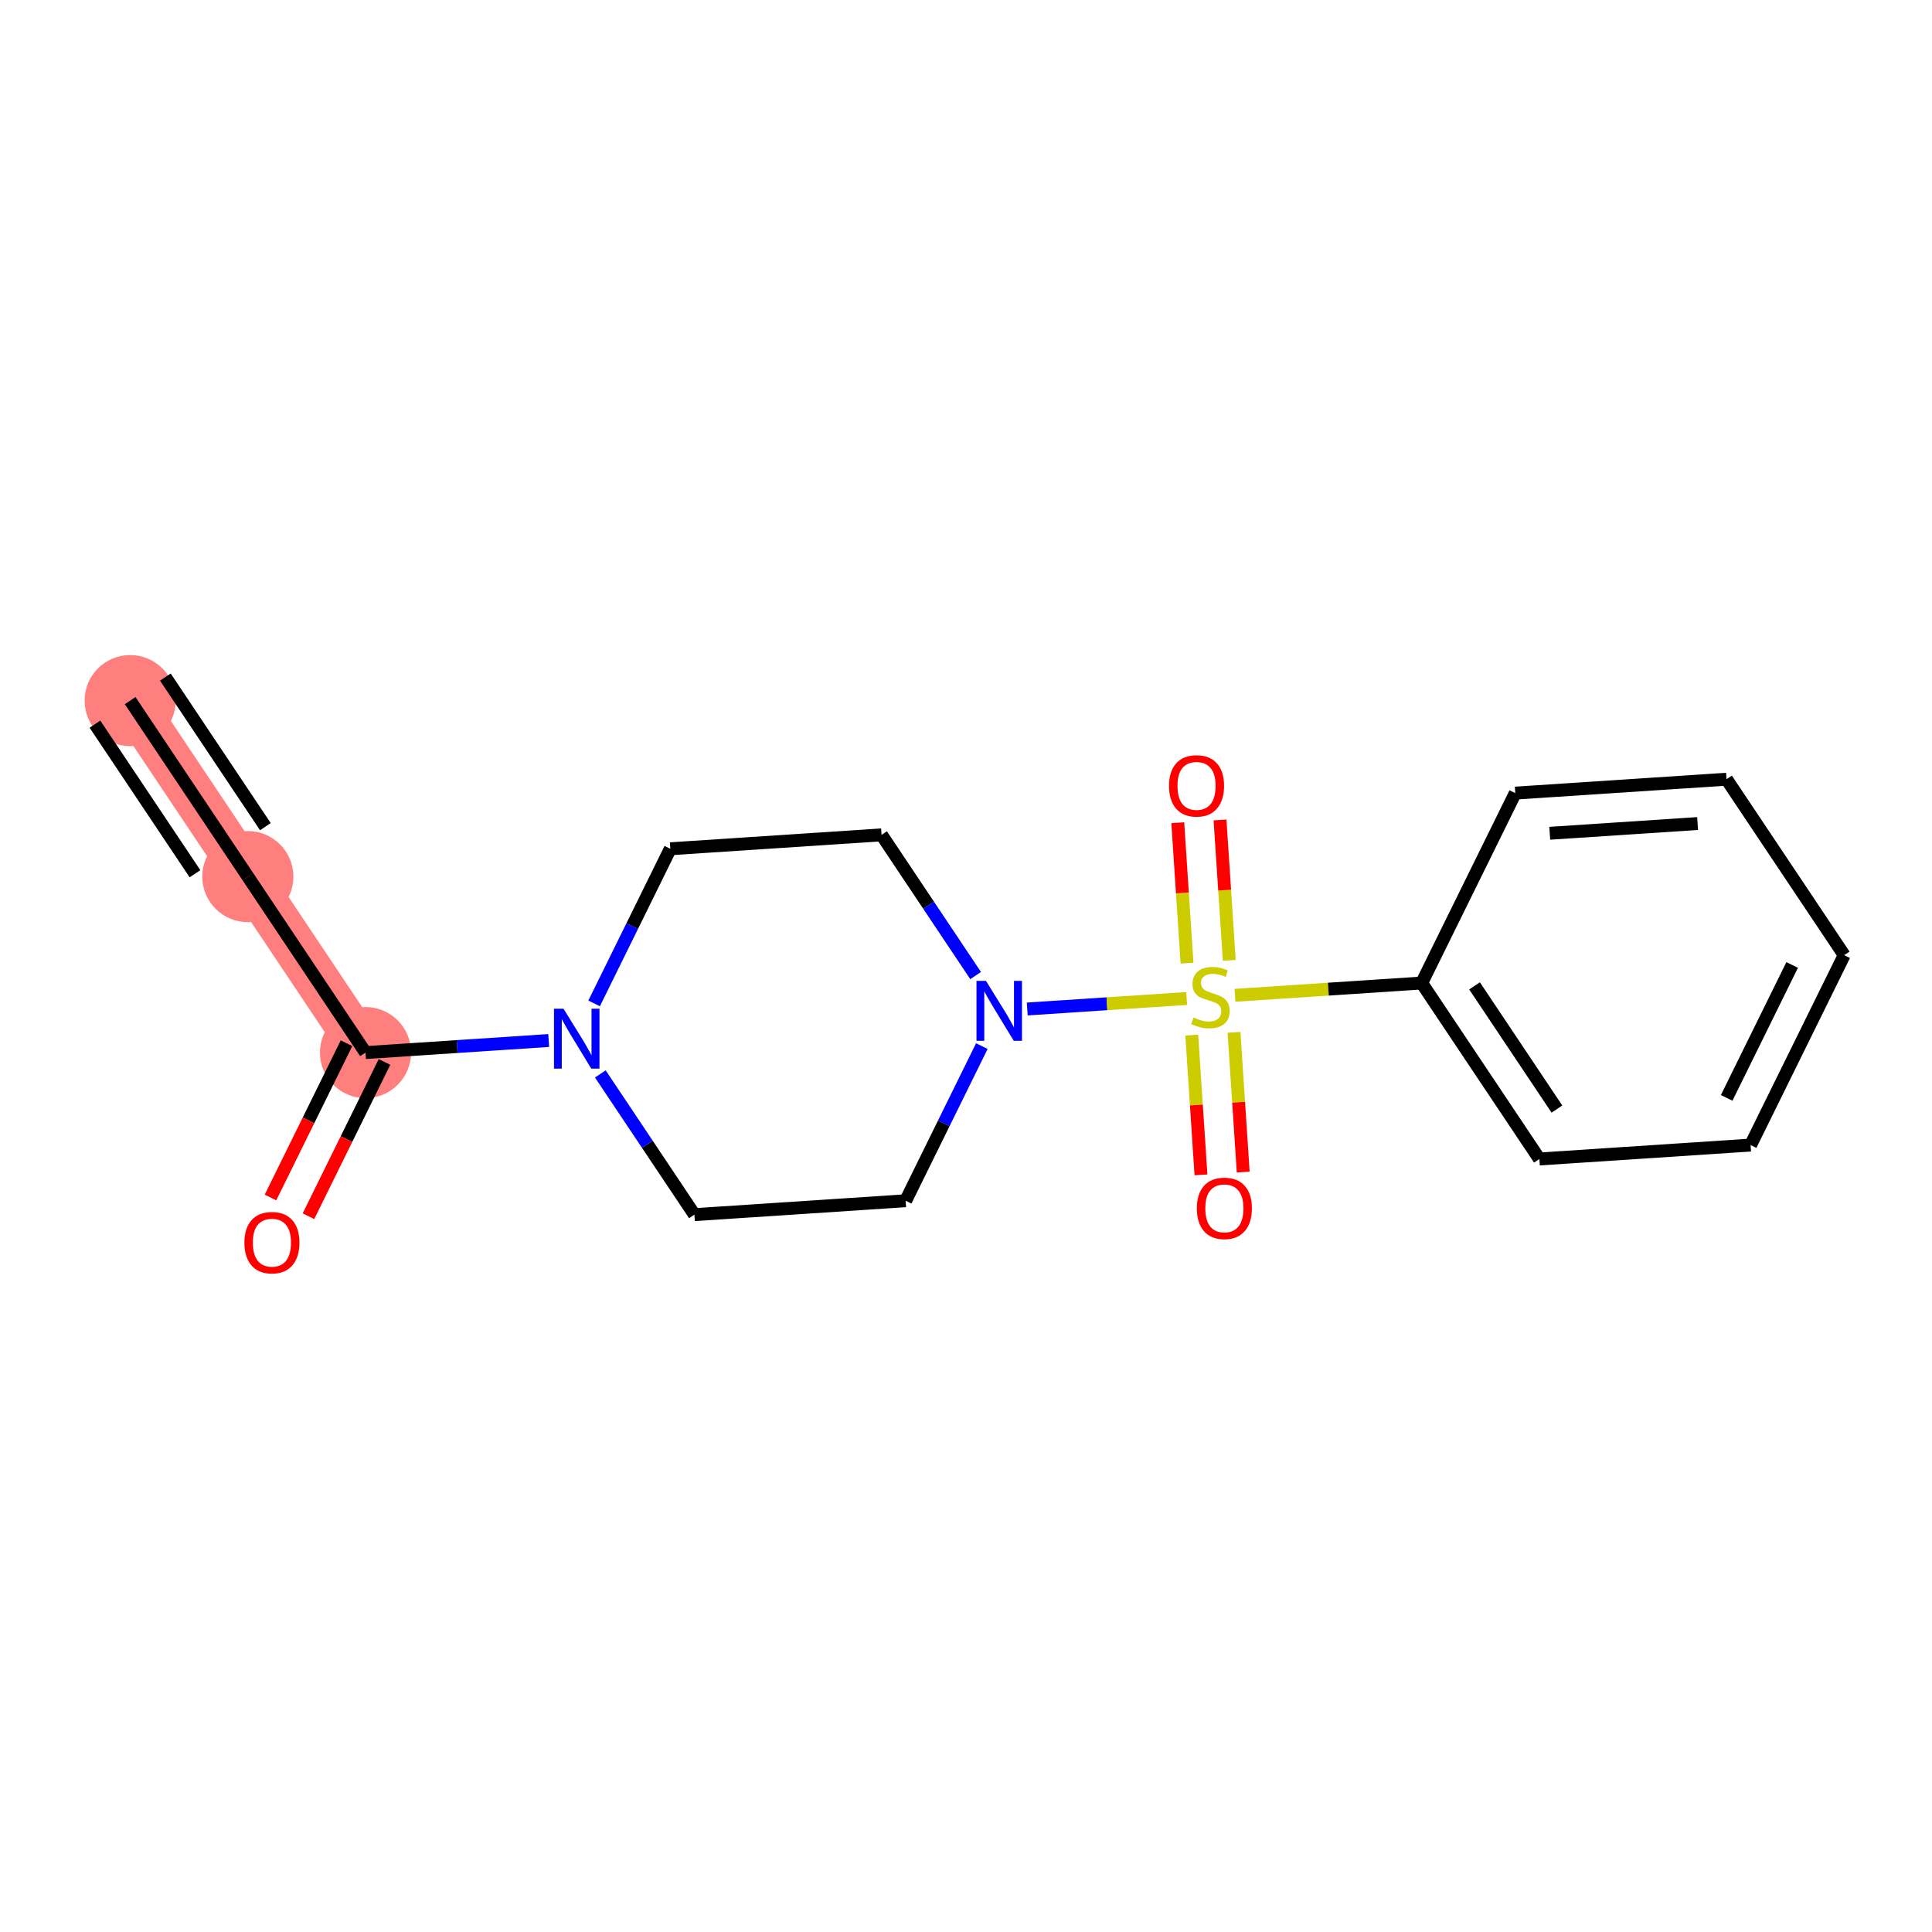 <?xml version='1.0' encoding='iso-8859-1'?>
<svg version='1.1' baseProfile='full'
              xmlns='http://www.w3.org/2000/svg'
                      xmlns:rdkit='http://www.rdkit.org/xml'
                      xmlns:xlink='http://www.w3.org/1999/xlink'
                  xml:space='preserve'
width='300px' height='300px' viewBox='0 0 300 300'>
<!-- END OF HEADER -->
<rect style='opacity:1.0;fill:#FFFFFF;stroke:none' width='300' height='300' x='0' y='0'> </rect>
<rect style='opacity:1.0;fill:#FFFFFF;stroke:none' width='300' height='300' x='0' y='0'> </rect>
<path d='M 20.211,108.791 L 38.483,136.118' style='fill:none;fill-rule:evenodd;stroke:#FF7F7F;stroke-width:7.0px;stroke-linecap:butt;stroke-linejoin:miter;stroke-opacity:1' />
<path d='M 38.483,136.118 L 56.754,163.444' style='fill:none;fill-rule:evenodd;stroke:#FF7F7F;stroke-width:7.0px;stroke-linecap:butt;stroke-linejoin:miter;stroke-opacity:1' />
<ellipse cx='20.211' cy='108.791' rx='6.574' ry='6.574'  style='fill:#FF7F7F;fill-rule:evenodd;stroke:#FF7F7F;stroke-width:1.0px;stroke-linecap:butt;stroke-linejoin:miter;stroke-opacity:1' />
<ellipse cx='38.483' cy='136.118' rx='6.574' ry='6.574'  style='fill:#FF7F7F;fill-rule:evenodd;stroke:#FF7F7F;stroke-width:1.0px;stroke-linecap:butt;stroke-linejoin:miter;stroke-opacity:1' />
<ellipse cx='56.754' cy='163.444' rx='6.574' ry='6.574'  style='fill:#FF7F7F;fill-rule:evenodd;stroke:#FF7F7F;stroke-width:1.0px;stroke-linecap:butt;stroke-linejoin:miter;stroke-opacity:1' />
<path class='bond-0 atom-0 atom-1' d='M 20.211,108.791 L 38.483,136.118' style='fill:none;fill-rule:evenodd;stroke:#000000;stroke-width:2.0px;stroke-linecap:butt;stroke-linejoin:miter;stroke-opacity:1' />
<path class='bond-0 atom-0 atom-1' d='M 14.745,112.446 L 30.276,135.673' style='fill:none;fill-rule:evenodd;stroke:#000000;stroke-width:2.0px;stroke-linecap:butt;stroke-linejoin:miter;stroke-opacity:1' />
<path class='bond-0 atom-0 atom-1' d='M 25.676,105.137 L 41.207,128.364' style='fill:none;fill-rule:evenodd;stroke:#000000;stroke-width:2.0px;stroke-linecap:butt;stroke-linejoin:miter;stroke-opacity:1' />
<path class='bond-1 atom-1 atom-2' d='M 38.483,136.118 L 56.754,163.444' style='fill:none;fill-rule:evenodd;stroke:#000000;stroke-width:2.0px;stroke-linecap:butt;stroke-linejoin:miter;stroke-opacity:1' />
<path class='bond-2 atom-2 atom-3' d='M 53.806,161.991 L 47.903,173.97' style='fill:none;fill-rule:evenodd;stroke:#000000;stroke-width:2.0px;stroke-linecap:butt;stroke-linejoin:miter;stroke-opacity:1' />
<path class='bond-2 atom-2 atom-3' d='M 47.903,173.97 L 42.001,185.949' style='fill:none;fill-rule:evenodd;stroke:#FF0000;stroke-width:2.0px;stroke-linecap:butt;stroke-linejoin:miter;stroke-opacity:1' />
<path class='bond-2 atom-2 atom-3' d='M 59.703,164.897 L 53.8,176.876' style='fill:none;fill-rule:evenodd;stroke:#000000;stroke-width:2.0px;stroke-linecap:butt;stroke-linejoin:miter;stroke-opacity:1' />
<path class='bond-2 atom-2 atom-3' d='M 53.8,176.876 L 47.898,188.855' style='fill:none;fill-rule:evenodd;stroke:#FF0000;stroke-width:2.0px;stroke-linecap:butt;stroke-linejoin:miter;stroke-opacity:1' />
<path class='bond-3 atom-2 atom-4' d='M 56.754,163.444 L 70.979,162.507' style='fill:none;fill-rule:evenodd;stroke:#000000;stroke-width:2.0px;stroke-linecap:butt;stroke-linejoin:miter;stroke-opacity:1' />
<path class='bond-3 atom-2 atom-4' d='M 70.979,162.507 L 85.203,161.57' style='fill:none;fill-rule:evenodd;stroke:#0000FF;stroke-width:2.0px;stroke-linecap:butt;stroke-linejoin:miter;stroke-opacity:1' />
<path class='bond-4 atom-4 atom-5' d='M 92.254,155.807 L 98.17,143.802' style='fill:none;fill-rule:evenodd;stroke:#0000FF;stroke-width:2.0px;stroke-linecap:butt;stroke-linejoin:miter;stroke-opacity:1' />
<path class='bond-4 atom-4 atom-5' d='M 98.17,143.802 L 104.085,131.797' style='fill:none;fill-rule:evenodd;stroke:#000000;stroke-width:2.0px;stroke-linecap:butt;stroke-linejoin:miter;stroke-opacity:1' />
<path class='bond-18 atom-18 atom-4' d='M 107.827,188.61 L 100.522,177.685' style='fill:none;fill-rule:evenodd;stroke:#000000;stroke-width:2.0px;stroke-linecap:butt;stroke-linejoin:miter;stroke-opacity:1' />
<path class='bond-18 atom-18 atom-4' d='M 100.522,177.685 L 93.218,166.76' style='fill:none;fill-rule:evenodd;stroke:#0000FF;stroke-width:2.0px;stroke-linecap:butt;stroke-linejoin:miter;stroke-opacity:1' />
<path class='bond-5 atom-5 atom-6' d='M 104.085,131.797 L 136.887,129.636' style='fill:none;fill-rule:evenodd;stroke:#000000;stroke-width:2.0px;stroke-linecap:butt;stroke-linejoin:miter;stroke-opacity:1' />
<path class='bond-6 atom-6 atom-7' d='M 136.887,129.636 L 144.192,140.561' style='fill:none;fill-rule:evenodd;stroke:#000000;stroke-width:2.0px;stroke-linecap:butt;stroke-linejoin:miter;stroke-opacity:1' />
<path class='bond-6 atom-6 atom-7' d='M 144.192,140.561 L 151.496,151.486' style='fill:none;fill-rule:evenodd;stroke:#0000FF;stroke-width:2.0px;stroke-linecap:butt;stroke-linejoin:miter;stroke-opacity:1' />
<path class='bond-7 atom-7 atom-8' d='M 159.511,156.676 L 171.886,155.861' style='fill:none;fill-rule:evenodd;stroke:#0000FF;stroke-width:2.0px;stroke-linecap:butt;stroke-linejoin:miter;stroke-opacity:1' />
<path class='bond-7 atom-7 atom-8' d='M 171.886,155.861 L 184.262,155.046' style='fill:none;fill-rule:evenodd;stroke:#CCCC00;stroke-width:2.0px;stroke-linecap:butt;stroke-linejoin:miter;stroke-opacity:1' />
<path class='bond-16 atom-7 atom-17' d='M 152.46,162.439 L 146.544,174.444' style='fill:none;fill-rule:evenodd;stroke:#0000FF;stroke-width:2.0px;stroke-linecap:butt;stroke-linejoin:miter;stroke-opacity:1' />
<path class='bond-16 atom-7 atom-17' d='M 146.544,174.444 L 140.629,186.45' style='fill:none;fill-rule:evenodd;stroke:#000000;stroke-width:2.0px;stroke-linecap:butt;stroke-linejoin:miter;stroke-opacity:1' />
<path class='bond-8 atom-8 atom-9' d='M 190.88,149.123 L 190.162,138.222' style='fill:none;fill-rule:evenodd;stroke:#CCCC00;stroke-width:2.0px;stroke-linecap:butt;stroke-linejoin:miter;stroke-opacity:1' />
<path class='bond-8 atom-8 atom-9' d='M 190.162,138.222 L 189.444,127.322' style='fill:none;fill-rule:evenodd;stroke:#FF0000;stroke-width:2.0px;stroke-linecap:butt;stroke-linejoin:miter;stroke-opacity:1' />
<path class='bond-8 atom-8 atom-9' d='M 184.32,149.555 L 183.602,138.654' style='fill:none;fill-rule:evenodd;stroke:#CCCC00;stroke-width:2.0px;stroke-linecap:butt;stroke-linejoin:miter;stroke-opacity:1' />
<path class='bond-8 atom-8 atom-9' d='M 183.602,138.654 L 182.884,127.754' style='fill:none;fill-rule:evenodd;stroke:#FF0000;stroke-width:2.0px;stroke-linecap:butt;stroke-linejoin:miter;stroke-opacity:1' />
<path class='bond-9 atom-8 atom-10' d='M 185.056,160.731 L 185.771,171.582' style='fill:none;fill-rule:evenodd;stroke:#CCCC00;stroke-width:2.0px;stroke-linecap:butt;stroke-linejoin:miter;stroke-opacity:1' />
<path class='bond-9 atom-8 atom-10' d='M 185.771,171.582 L 186.485,182.433' style='fill:none;fill-rule:evenodd;stroke:#FF0000;stroke-width:2.0px;stroke-linecap:butt;stroke-linejoin:miter;stroke-opacity:1' />
<path class='bond-9 atom-8 atom-10' d='M 191.616,160.299 L 192.331,171.15' style='fill:none;fill-rule:evenodd;stroke:#CCCC00;stroke-width:2.0px;stroke-linecap:butt;stroke-linejoin:miter;stroke-opacity:1' />
<path class='bond-9 atom-8 atom-10' d='M 192.331,171.15 L 193.046,182.001' style='fill:none;fill-rule:evenodd;stroke:#FF0000;stroke-width:2.0px;stroke-linecap:butt;stroke-linejoin:miter;stroke-opacity:1' />
<path class='bond-10 atom-8 atom-11' d='M 191.766,154.551 L 206.264,153.596' style='fill:none;fill-rule:evenodd;stroke:#CCCC00;stroke-width:2.0px;stroke-linecap:butt;stroke-linejoin:miter;stroke-opacity:1' />
<path class='bond-10 atom-8 atom-11' d='M 206.264,153.596 L 220.761,152.641' style='fill:none;fill-rule:evenodd;stroke:#000000;stroke-width:2.0px;stroke-linecap:butt;stroke-linejoin:miter;stroke-opacity:1' />
<path class='bond-11 atom-11 atom-12' d='M 220.761,152.641 L 239.033,179.968' style='fill:none;fill-rule:evenodd;stroke:#000000;stroke-width:2.0px;stroke-linecap:butt;stroke-linejoin:miter;stroke-opacity:1' />
<path class='bond-11 atom-11 atom-12' d='M 228.967,153.086 L 241.757,172.215' style='fill:none;fill-rule:evenodd;stroke:#000000;stroke-width:2.0px;stroke-linecap:butt;stroke-linejoin:miter;stroke-opacity:1' />
<path class='bond-19 atom-16 atom-11' d='M 235.291,123.154 L 220.761,152.641' style='fill:none;fill-rule:evenodd;stroke:#000000;stroke-width:2.0px;stroke-linecap:butt;stroke-linejoin:miter;stroke-opacity:1' />
<path class='bond-12 atom-12 atom-13' d='M 239.033,179.968 L 271.834,177.807' style='fill:none;fill-rule:evenodd;stroke:#000000;stroke-width:2.0px;stroke-linecap:butt;stroke-linejoin:miter;stroke-opacity:1' />
<path class='bond-13 atom-13 atom-14' d='M 271.834,177.807 L 286.364,148.32' style='fill:none;fill-rule:evenodd;stroke:#000000;stroke-width:2.0px;stroke-linecap:butt;stroke-linejoin:miter;stroke-opacity:1' />
<path class='bond-13 atom-13 atom-14' d='M 268.116,170.478 L 278.287,149.838' style='fill:none;fill-rule:evenodd;stroke:#000000;stroke-width:2.0px;stroke-linecap:butt;stroke-linejoin:miter;stroke-opacity:1' />
<path class='bond-14 atom-14 atom-15' d='M 286.364,148.32 L 268.092,120.994' style='fill:none;fill-rule:evenodd;stroke:#000000;stroke-width:2.0px;stroke-linecap:butt;stroke-linejoin:miter;stroke-opacity:1' />
<path class='bond-15 atom-15 atom-16' d='M 268.092,120.994 L 235.291,123.154' style='fill:none;fill-rule:evenodd;stroke:#000000;stroke-width:2.0px;stroke-linecap:butt;stroke-linejoin:miter;stroke-opacity:1' />
<path class='bond-15 atom-15 atom-16' d='M 263.604,127.878 L 240.643,129.391' style='fill:none;fill-rule:evenodd;stroke:#000000;stroke-width:2.0px;stroke-linecap:butt;stroke-linejoin:miter;stroke-opacity:1' />
<path class='bond-17 atom-17 atom-18' d='M 140.629,186.45 L 107.827,188.61' style='fill:none;fill-rule:evenodd;stroke:#000000;stroke-width:2.0px;stroke-linecap:butt;stroke-linejoin:miter;stroke-opacity:1' />
<path  class='atom-3' d='M 37.951 192.958
Q 37.951 190.722, 39.056 189.473
Q 40.16 188.224, 42.225 188.224
Q 44.289 188.224, 45.394 189.473
Q 46.498 190.722, 46.498 192.958
Q 46.498 195.219, 45.38 196.508
Q 44.263 197.783, 42.225 197.783
Q 40.173 197.783, 39.056 196.508
Q 37.951 195.232, 37.951 192.958
M 42.225 196.731
Q 43.645 196.731, 44.407 195.785
Q 45.183 194.825, 45.183 192.958
Q 45.183 191.13, 44.407 190.209
Q 43.645 189.276, 42.225 189.276
Q 40.805 189.276, 40.029 190.196
Q 39.266 191.117, 39.266 192.958
Q 39.266 194.838, 40.029 195.785
Q 40.805 196.731, 42.225 196.731
' fill='#FF0000'/>
<path  class='atom-4' d='M 87.498 156.629
L 90.548 161.56
Q 90.851 162.046, 91.337 162.927
Q 91.824 163.808, 91.85 163.861
L 91.85 156.629
L 93.086 156.629
L 93.086 165.938
L 91.811 165.938
L 88.537 160.547
Q 88.155 159.916, 87.748 159.193
Q 87.353 158.47, 87.235 158.246
L 87.235 165.938
L 86.025 165.938
L 86.025 156.629
L 87.498 156.629
' fill='#0000FF'/>
<path  class='atom-7' d='M 153.101 152.308
L 156.151 157.239
Q 156.454 157.725, 156.94 158.606
Q 157.427 159.487, 157.453 159.54
L 157.453 152.308
L 158.689 152.308
L 158.689 161.617
L 157.413 161.617
L 154.139 156.226
Q 153.758 155.595, 153.35 154.872
Q 152.956 154.149, 152.838 153.925
L 152.838 161.617
L 151.628 161.617
L 151.628 152.308
L 153.101 152.308
' fill='#0000FF'/>
<path  class='atom-8' d='M 185.33 157.997
Q 185.435 158.037, 185.869 158.221
Q 186.303 158.405, 186.776 158.523
Q 187.263 158.628, 187.736 158.628
Q 188.617 158.628, 189.13 158.208
Q 189.643 157.774, 189.643 157.024
Q 189.643 156.511, 189.38 156.196
Q 189.13 155.88, 188.735 155.709
Q 188.341 155.538, 187.684 155.341
Q 186.855 155.091, 186.355 154.855
Q 185.869 154.618, 185.514 154.118
Q 185.172 153.619, 185.172 152.777
Q 185.172 151.607, 185.961 150.884
Q 186.763 150.16, 188.341 150.16
Q 189.419 150.16, 190.642 150.673
L 190.34 151.686
Q 189.222 151.226, 188.38 151.226
Q 187.473 151.226, 186.973 151.607
Q 186.474 151.975, 186.487 152.619
Q 186.487 153.119, 186.737 153.421
Q 187 153.724, 187.368 153.895
Q 187.749 154.066, 188.38 154.263
Q 189.222 154.526, 189.722 154.789
Q 190.221 155.052, 190.576 155.591
Q 190.944 156.117, 190.944 157.024
Q 190.944 158.313, 190.077 159.01
Q 189.222 159.693, 187.789 159.693
Q 186.96 159.693, 186.329 159.509
Q 185.711 159.338, 184.975 159.036
L 185.33 157.997
' fill='#CCCC00'/>
<path  class='atom-9' d='M 181.526 122.027
Q 181.526 119.792, 182.63 118.543
Q 183.735 117.293, 185.799 117.293
Q 187.863 117.293, 188.968 118.543
Q 190.073 119.792, 190.073 122.027
Q 190.073 124.289, 188.955 125.577
Q 187.837 126.853, 185.799 126.853
Q 183.748 126.853, 182.63 125.577
Q 181.526 124.302, 181.526 122.027
M 185.799 125.801
Q 187.219 125.801, 187.982 124.854
Q 188.758 123.894, 188.758 122.027
Q 188.758 120.199, 187.982 119.279
Q 187.219 118.345, 185.799 118.345
Q 184.379 118.345, 183.603 119.266
Q 182.841 120.186, 182.841 122.027
Q 182.841 123.907, 183.603 124.854
Q 184.379 125.801, 185.799 125.801
' fill='#FF0000'/>
<path  class='atom-10' d='M 185.847 187.63
Q 185.847 185.394, 186.951 184.145
Q 188.056 182.896, 190.12 182.896
Q 192.185 182.896, 193.289 184.145
Q 194.394 185.394, 194.394 187.63
Q 194.394 189.891, 193.276 191.18
Q 192.158 192.455, 190.12 192.455
Q 188.069 192.455, 186.951 191.18
Q 185.847 189.904, 185.847 187.63
M 190.12 191.403
Q 191.54 191.403, 192.303 190.457
Q 193.079 189.497, 193.079 187.63
Q 193.079 185.802, 192.303 184.882
Q 191.54 183.948, 190.12 183.948
Q 188.7 183.948, 187.924 184.868
Q 187.162 185.789, 187.162 187.63
Q 187.162 189.51, 187.924 190.457
Q 188.7 191.403, 190.12 191.403
' fill='#FF0000'/>
</svg>
